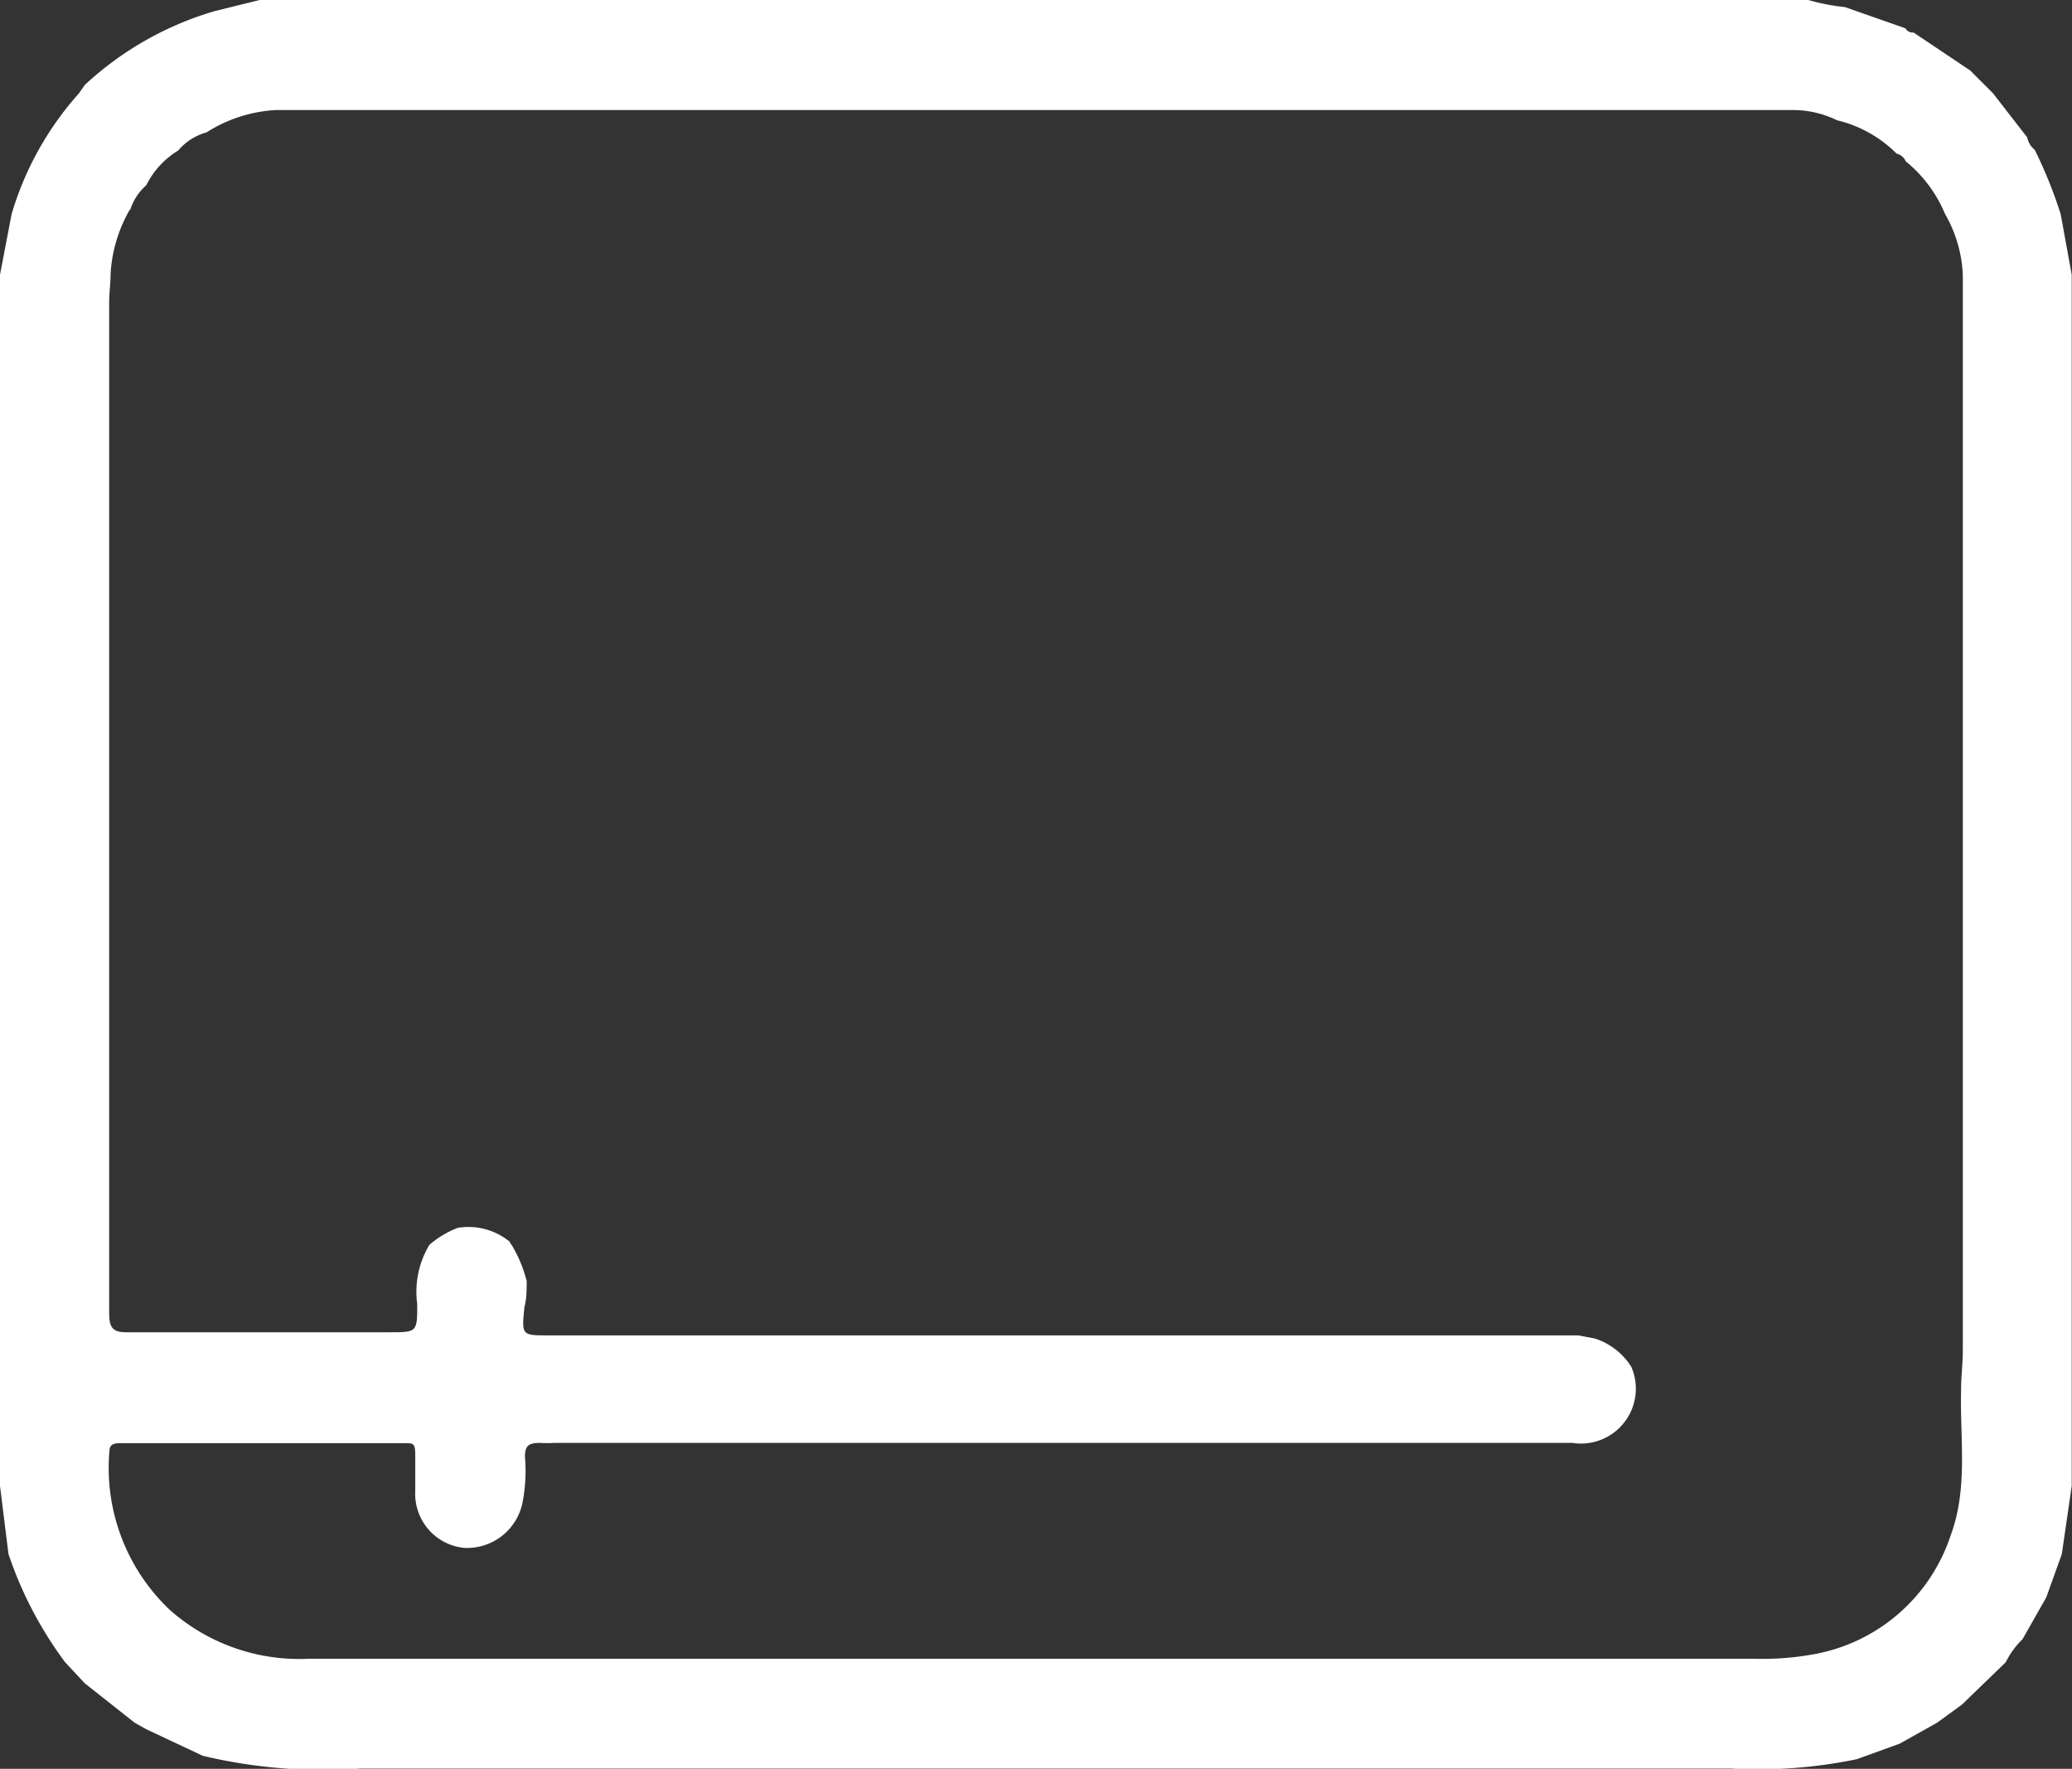 <svg xmlns="http://www.w3.org/2000/svg" viewBox="0 0 73.25 62.52"><rect x="0" y="0" width="73.25" height="62.52" fill="#333333" stroke="none"/><defs><style>.cls-1{fill:#fff;}</style></defs><g id="Capa_2" data-name="Capa 2"><g id="Capa_1-2" data-name="Capa 1"><path class="cls-1" d="M7.6.39,9.18,0,59.07,0l4.86,0a7.17,7.17,0,0,0,1.29.25L67.36,1a.3.3,0,0,0,.29.15l2,1.34.81.81,1.21,1.56a.7.7,0,0,0,.26.43,16.21,16.21,0,0,1,.92,2.28l.39,2.14,0,2.14V52.52l-.35,2.41-.55,1.53-.84,1.48a2.9,2.9,0,0,0-.59.81l-1.55,1.5-.88.64-1.32.74-1.52.55a17.15,17.15,0,0,1-4.46.33H12.75a18.39,18.39,0,0,1-5.58-.45l-2-.94-.41-.23L3,59.5l-.7-.75a13.74,13.74,0,0,1-2-3.82L0,52.52V11.85L0,9.71.41,7.57A11.11,11.11,0,0,1,2.79,3.3L3,3A11.48,11.48,0,0,1,7.6.39Zm-3,7a5.13,5.13,0,0,0-.69,2.28c0,.34-.05.67-.05,1q0,17.87,0,35.74c0,.52.12.69.66.68,3.08,0,6.15,0,9.23,0,1,0,1,0,1-1A3.22,3.22,0,0,1,15.18,44a3.37,3.37,0,0,1,1-.6,2.3,2.3,0,0,1,1.84.49.17.17,0,0,0,.06.1,4.71,4.71,0,0,1,.54,1.29c0,.31,0,.62-.08.92-.1,1-.1,1,.85,1H55c.27,0,.53,0,.79,0l.59.11a2.39,2.39,0,0,1,1.29,1A1.94,1.94,0,0,1,55.59,51h-36a4.17,4.17,0,0,1-.5,0c-.4,0-.54.1-.53.51a5.84,5.84,0,0,1-.08,1.56,2,2,0,0,1-2.08,1.64,1.92,1.92,0,0,1-1.72-2c0-.43,0-.86,0-1.29s-.08-.41-.4-.41h-10c-.18,0-.4,0-.41.26A6.91,6.91,0,0,0,6,56.9a6.9,6.9,0,0,0,4.9,1.73q25.56,0,51.11,0a10.2,10.2,0,0,0,2-.14,6.26,6.26,0,0,0,4.94-4.19c.64-1.7.33-3.47.38-5.21,0-.45.06-.9.06-1.35q0-18.3,0-36.6c0-.48,0-1,0-1.43a4.7,4.7,0,0,0-.63-2.15A4.75,4.75,0,0,0,67.37,5.7a.46.46,0,0,0-.32-.27,4.43,4.43,0,0,0-2.11-1.18,3.52,3.52,0,0,0-1.59-.36c-.43,0-.86,0-1.29,0q-20,0-39.93,0-6.19,0-12.39,0a5.07,5.07,0,0,0-2.44.79,2,2,0,0,0-1,.64A3,3,0,0,0,5.17,6.55,1.9,1.9,0,0,0,4.6,7.43Z"/></g></g></svg>